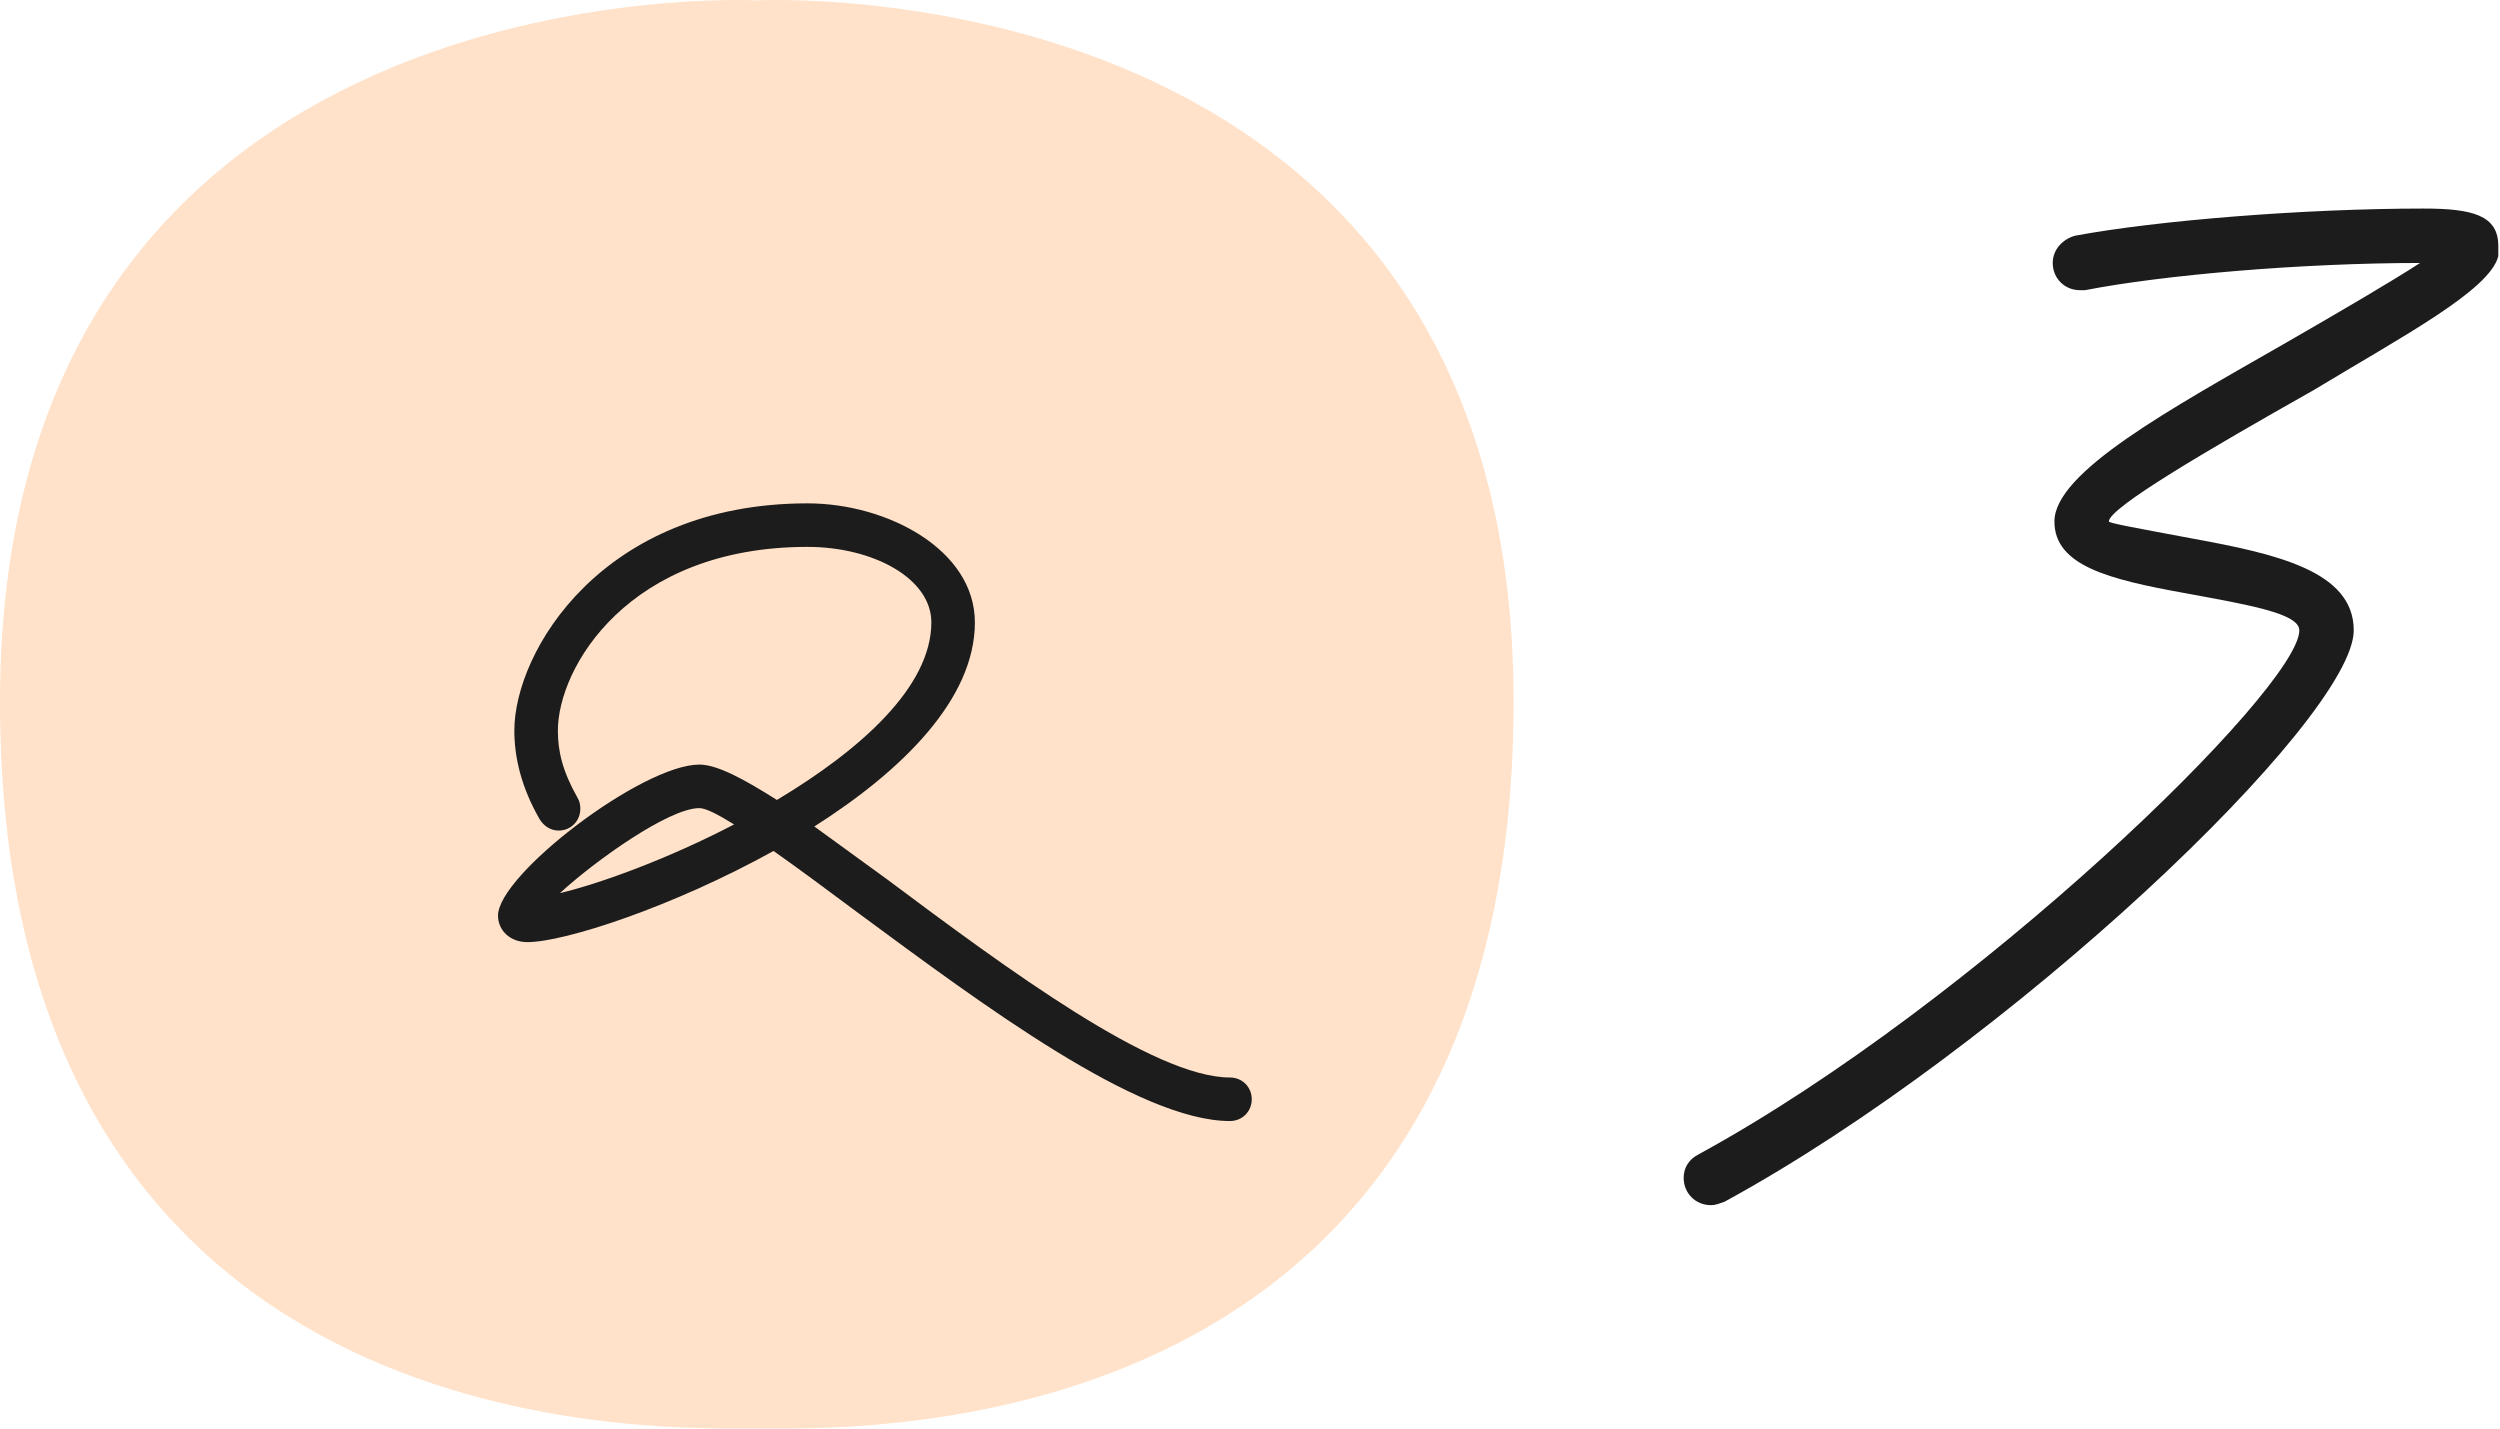 <svg width="147" height="84" viewBox="0 0 147 84" fill="none" xmlns="http://www.w3.org/2000/svg">
<path d="M44.498 0.022C44.498 0.022 0 -2.306 0 41.27C0 84.845 37.908 83.999 44.089 83.999H44.911C51.092 83.999 89 84.845 89 41.27C89 -2.306 44.498 0.022 44.498 0.022Z" fill="#FFE2C9"/>
<path d="M72.323 65.917C66.923 65.917 57.723 59.037 50.563 53.757C48.683 52.357 46.963 51.077 45.483 50.037C39.563 53.317 33.203 55.397 31.003 55.397C30.003 55.397 29.283 54.717 29.283 53.837C29.283 51.437 37.763 44.957 41.123 44.957C42.163 44.957 43.723 45.797 45.683 47.037C50.563 44.117 54.763 40.397 54.763 36.597C54.763 33.997 51.323 32.157 47.483 32.157C36.923 32.157 32.803 39.277 32.803 42.957C32.803 44.197 33.083 45.357 33.963 46.917C34.083 47.117 34.123 47.317 34.123 47.557C34.123 48.277 33.563 48.837 32.843 48.837C32.363 48.837 31.963 48.557 31.723 48.157C30.643 46.277 30.243 44.517 30.243 42.957C30.243 38.317 35.403 29.597 47.483 29.597C52.163 29.597 57.323 32.317 57.323 36.597C57.323 41.117 53.043 45.317 47.883 48.597C49.203 49.557 50.643 50.597 52.123 51.677C59.243 56.997 67.843 63.357 72.323 63.357C73.043 63.357 73.603 63.917 73.603 64.637C73.603 65.357 73.043 65.917 72.323 65.917ZM32.923 52.517C35.403 51.917 39.323 50.477 43.163 48.477C42.203 47.877 41.483 47.517 41.123 47.517C39.323 47.517 34.963 50.637 32.923 52.517Z" fill="#1C1C1C"/>
<path d="M100.6 70.863C99.7 70.863 99 70.163 99 69.263C99 68.663 99.3 68.163 99.9 67.863C116.2 58.963 135.2 40.463 135.2 37.063C135.2 36.063 132.2 35.563 128.4 34.863C124 34.063 120.8 33.263 120.8 30.663C120.8 27.763 127.6 24.063 134.4 20.163C137.7 18.263 140.6 16.563 142.3 15.463C135.4 15.463 127.2 16.163 122.6 17.063H122.3C121.4 17.063 120.7 16.363 120.7 15.463C120.7 14.663 121.3 14.063 122 13.863C126.8 12.963 135.5 12.263 142.5 12.263C145.4 12.263 146.9 12.663 146.9 14.463V15.063C146.4 17.063 141.3 19.763 136 22.963C129.8 26.463 124 29.863 124 30.663C124 30.763 125.7 31.063 128.9 31.663C133.8 32.563 138.4 33.563 138.4 37.063C138.4 42.263 118.1 61.563 101.4 70.663C101.1 70.763 100.9 70.863 100.6 70.863Z" fill="#1C1C1C"/>
</svg>
